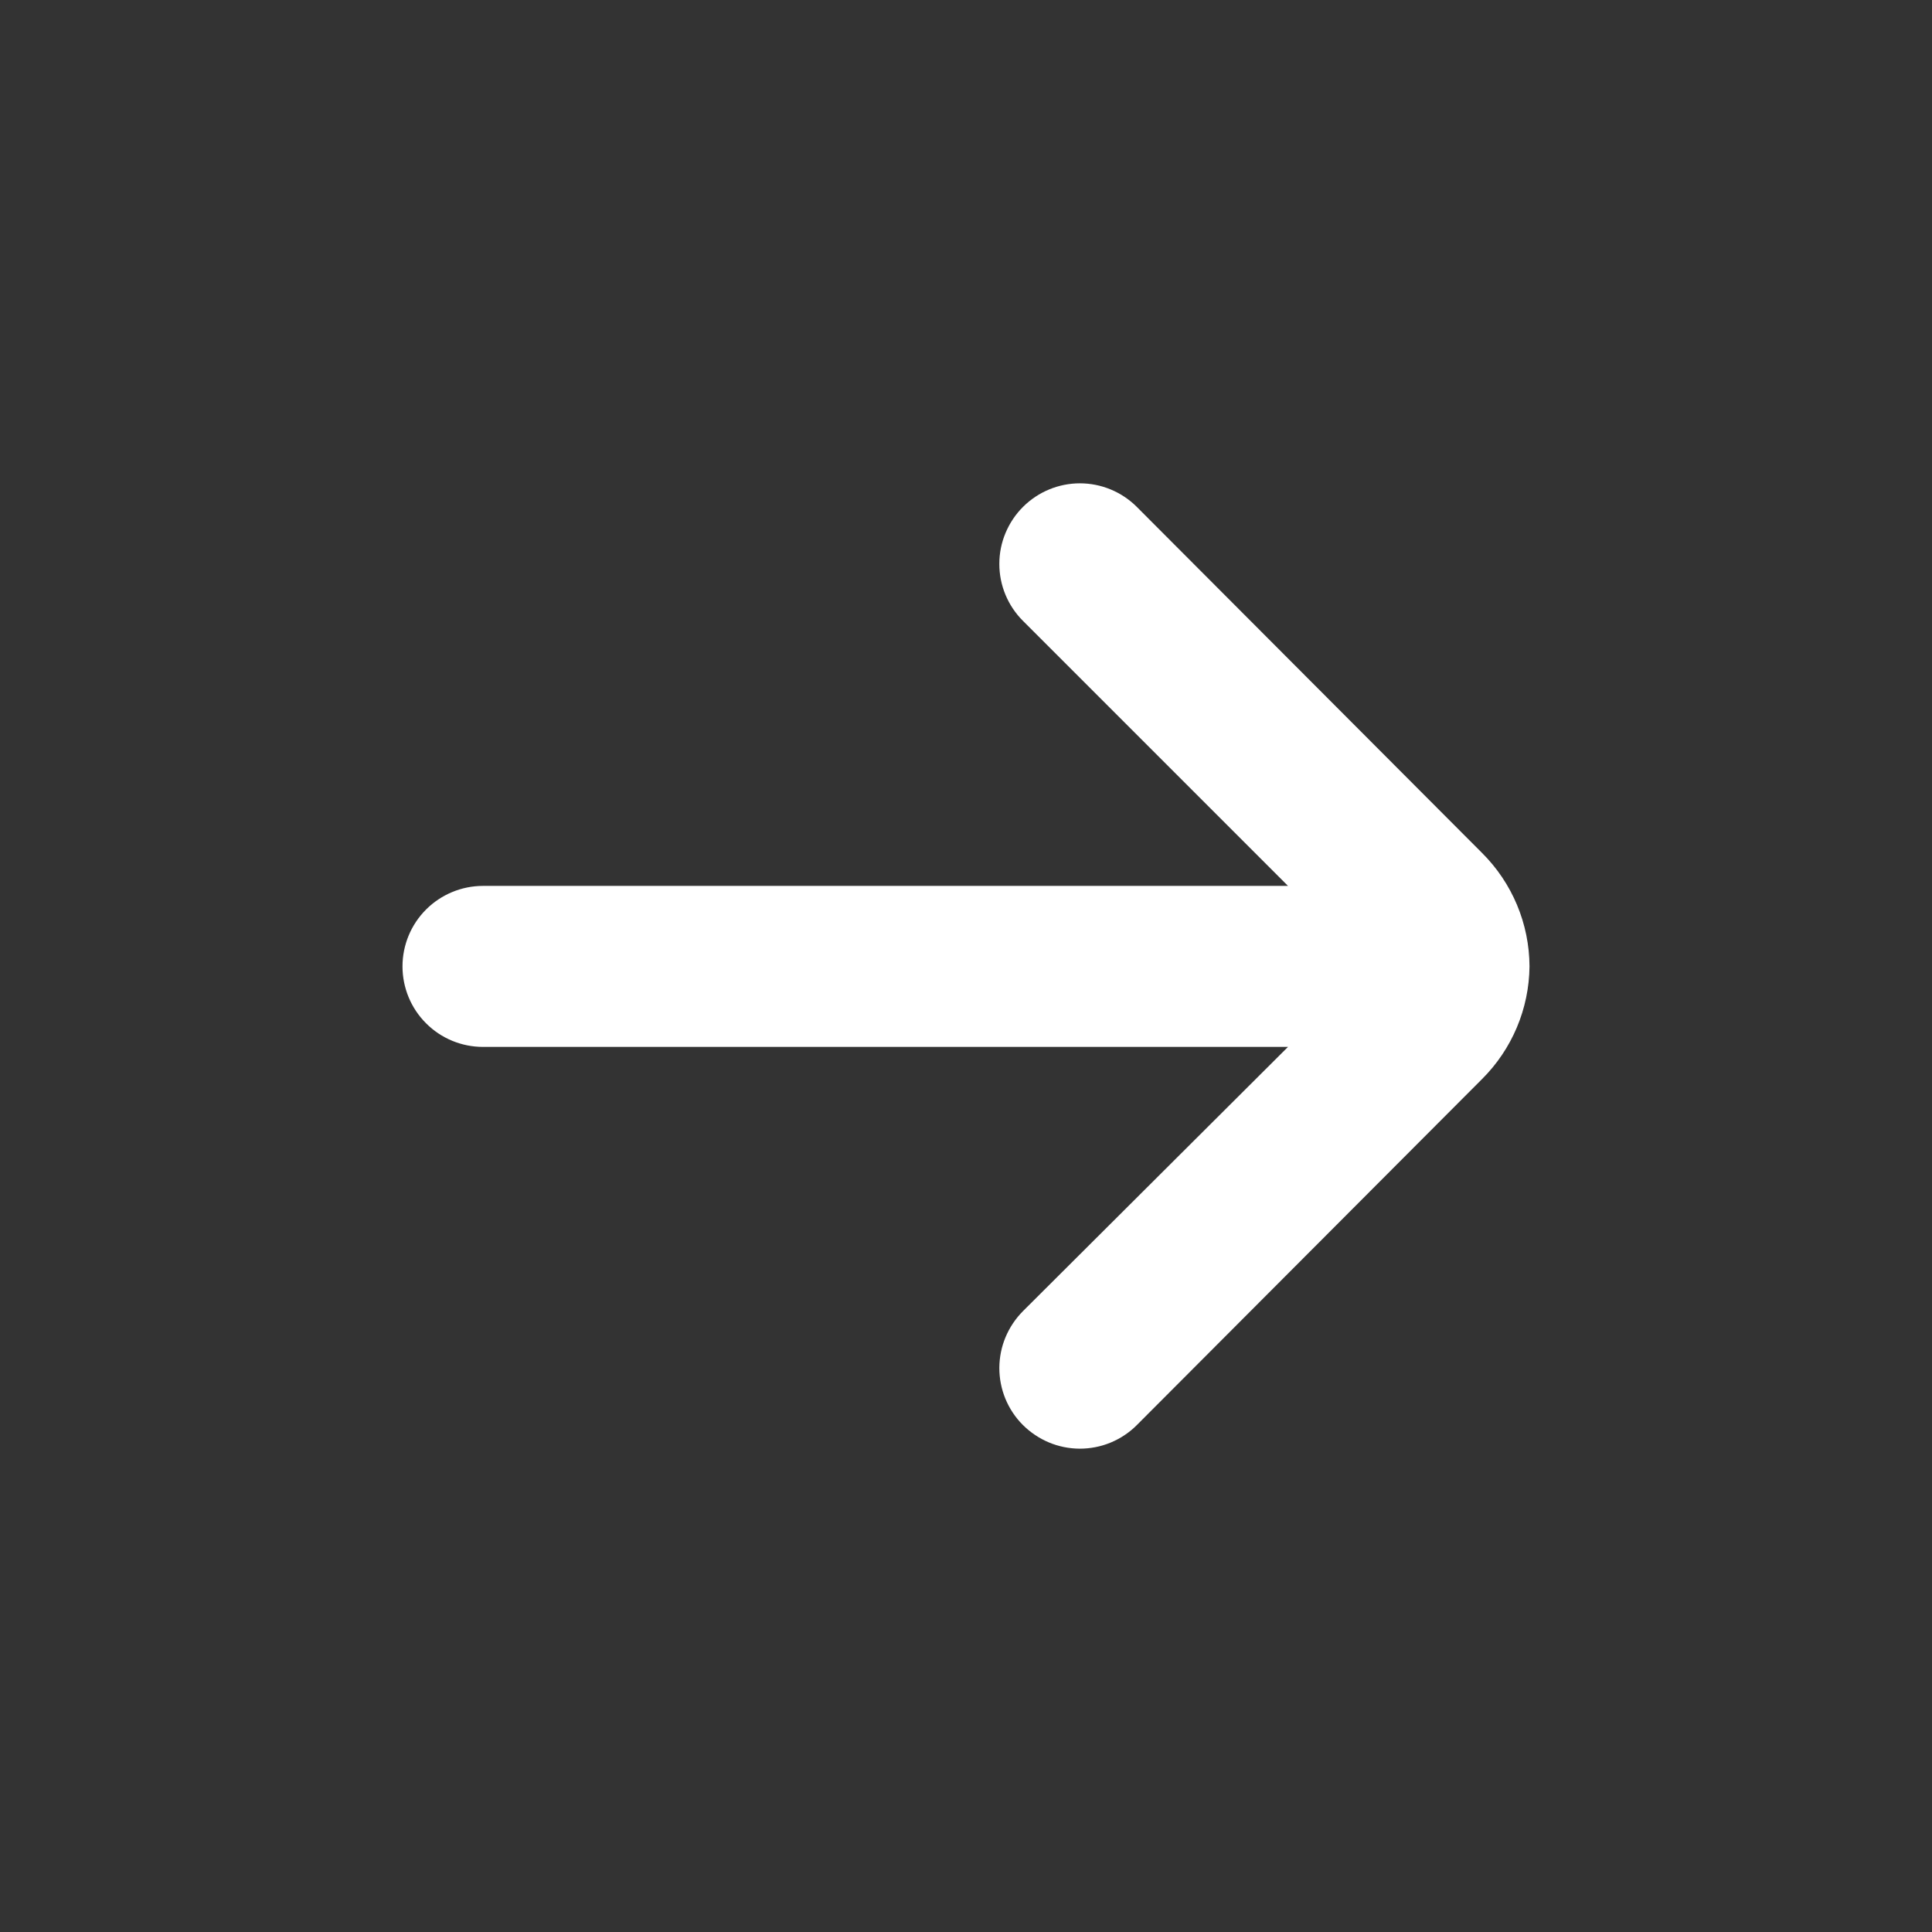 <svg width="24" height="24" viewBox="0 0 24 24" fill="none" xmlns="http://www.w3.org/2000/svg">
<rect x="0" y="0" width="24" height="24" fill="#333333" stroke="none"/>
<path d="M6 11.005H16L12.71 7.715C12.616 7.622 12.542 7.512 12.491 7.39C12.44 7.268 12.414 7.137 12.414 7.005C12.414 6.873 12.44 6.742 12.491 6.621C12.542 6.499 12.616 6.388 12.71 6.295C12.897 6.109 13.151 6.004 13.415 6.004C13.679 6.004 13.933 6.109 14.12 6.295L18.41 10.595C18.786 10.969 18.998 11.476 19 12.005C18.995 12.531 18.783 13.034 18.41 13.405L14.12 17.705C14.027 17.798 13.916 17.871 13.795 17.921C13.673 17.971 13.543 17.996 13.412 17.996C13.28 17.995 13.15 17.969 13.029 17.918C12.908 17.867 12.798 17.793 12.705 17.7C12.612 17.607 12.539 17.496 12.489 17.375C12.439 17.253 12.414 17.123 12.414 16.992C12.415 16.86 12.441 16.73 12.492 16.609C12.543 16.488 12.617 16.378 12.71 16.285L16 13.005H6C5.735 13.005 5.48 12.9 5.293 12.712C5.105 12.525 5 12.27 5 12.005C5 11.74 5.105 11.486 5.293 11.298C5.48 11.111 5.735 11.005 6 11.005Z" fill="#ffffff"/>
</svg>
